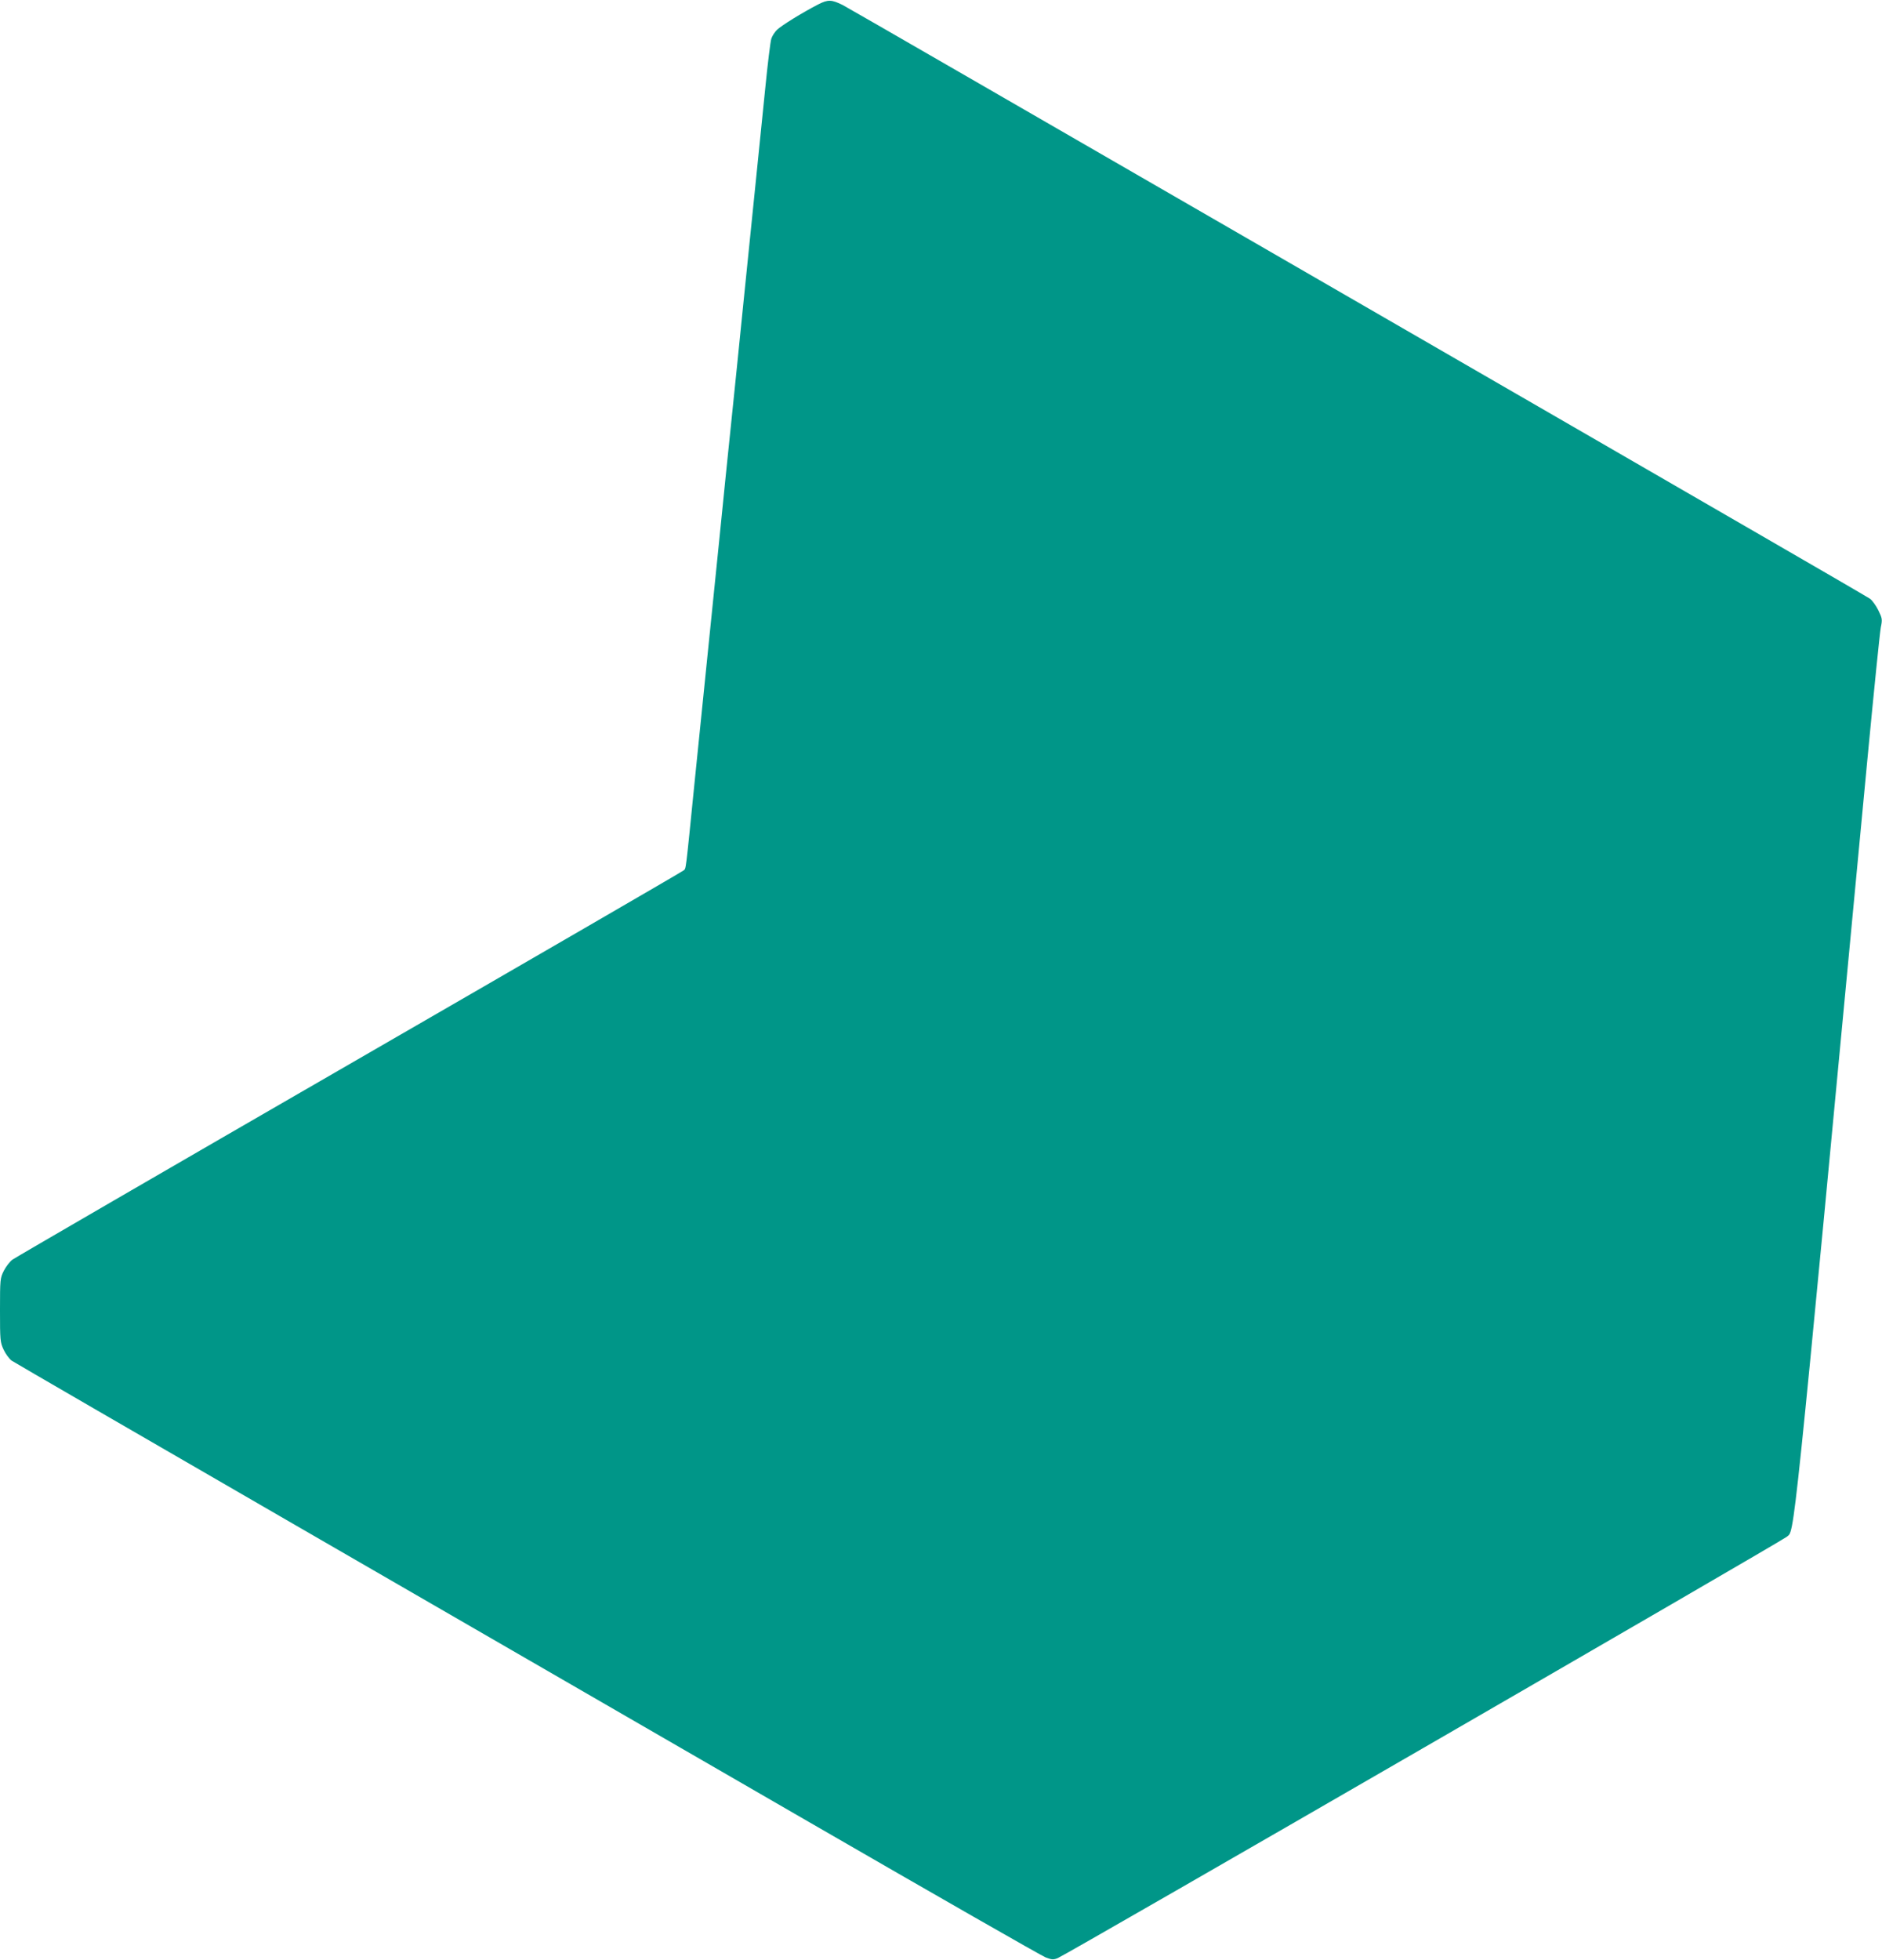<?xml version="1.0" standalone="no"?>
<!DOCTYPE svg PUBLIC "-//W3C//DTD SVG 20010904//EN"
 "http://www.w3.org/TR/2001/REC-SVG-20010904/DTD/svg10.dtd">
<svg version="1.0" xmlns="http://www.w3.org/2000/svg"
 width="1230pt" height="1280pt" viewBox="0 0 1230 1280"
 preserveAspectRatio="xMidYMid meet">
<g transform="translate(0,1280) scale(0.1,-0.1)"
fill="#009688" stroke="none">
<path d="M5349 12772 c-105 -54 -244 -140 -271 -167 -15 -15 -32 -41 -37 -58
-6 -18 -24 -165 -40 -327 -45 -441 -85 -840 -141 -1385 -27 -269 -63 -623 -80
-785 -17 -162 -53 -515 -80 -785 -88 -866 -109 -1071 -160 -1570 -61 -608 -56
-565 -72 -580 -7 -7 -989 -576 -2183 -1265 -1194 -689 -2185 -1264 -2203
-1277 -18 -13 -43 -46 -57 -73 -24 -48 -25 -56 -25 -257 0 -198 1 -210 24
-259 13 -28 37 -60 52 -71 16 -11 855 -497 1864 -1080 1009 -583 2513 -1452
3341 -1930 829 -479 1527 -878 1553 -888 39 -15 50 -16 78 -5 58 23 4735 2725
4765 2752 53 49 29 -189 528 5083 42 440 81 825 87 856 11 53 10 60 -16 113
-15 30 -39 64 -54 75 -15 10 -331 194 -702 408 -371 215 -1865 1078 -3320
1918 -1455 840 -2666 1539 -2692 1552 -73 36 -96 37 -159 5z"/>
</g>
</svg>
